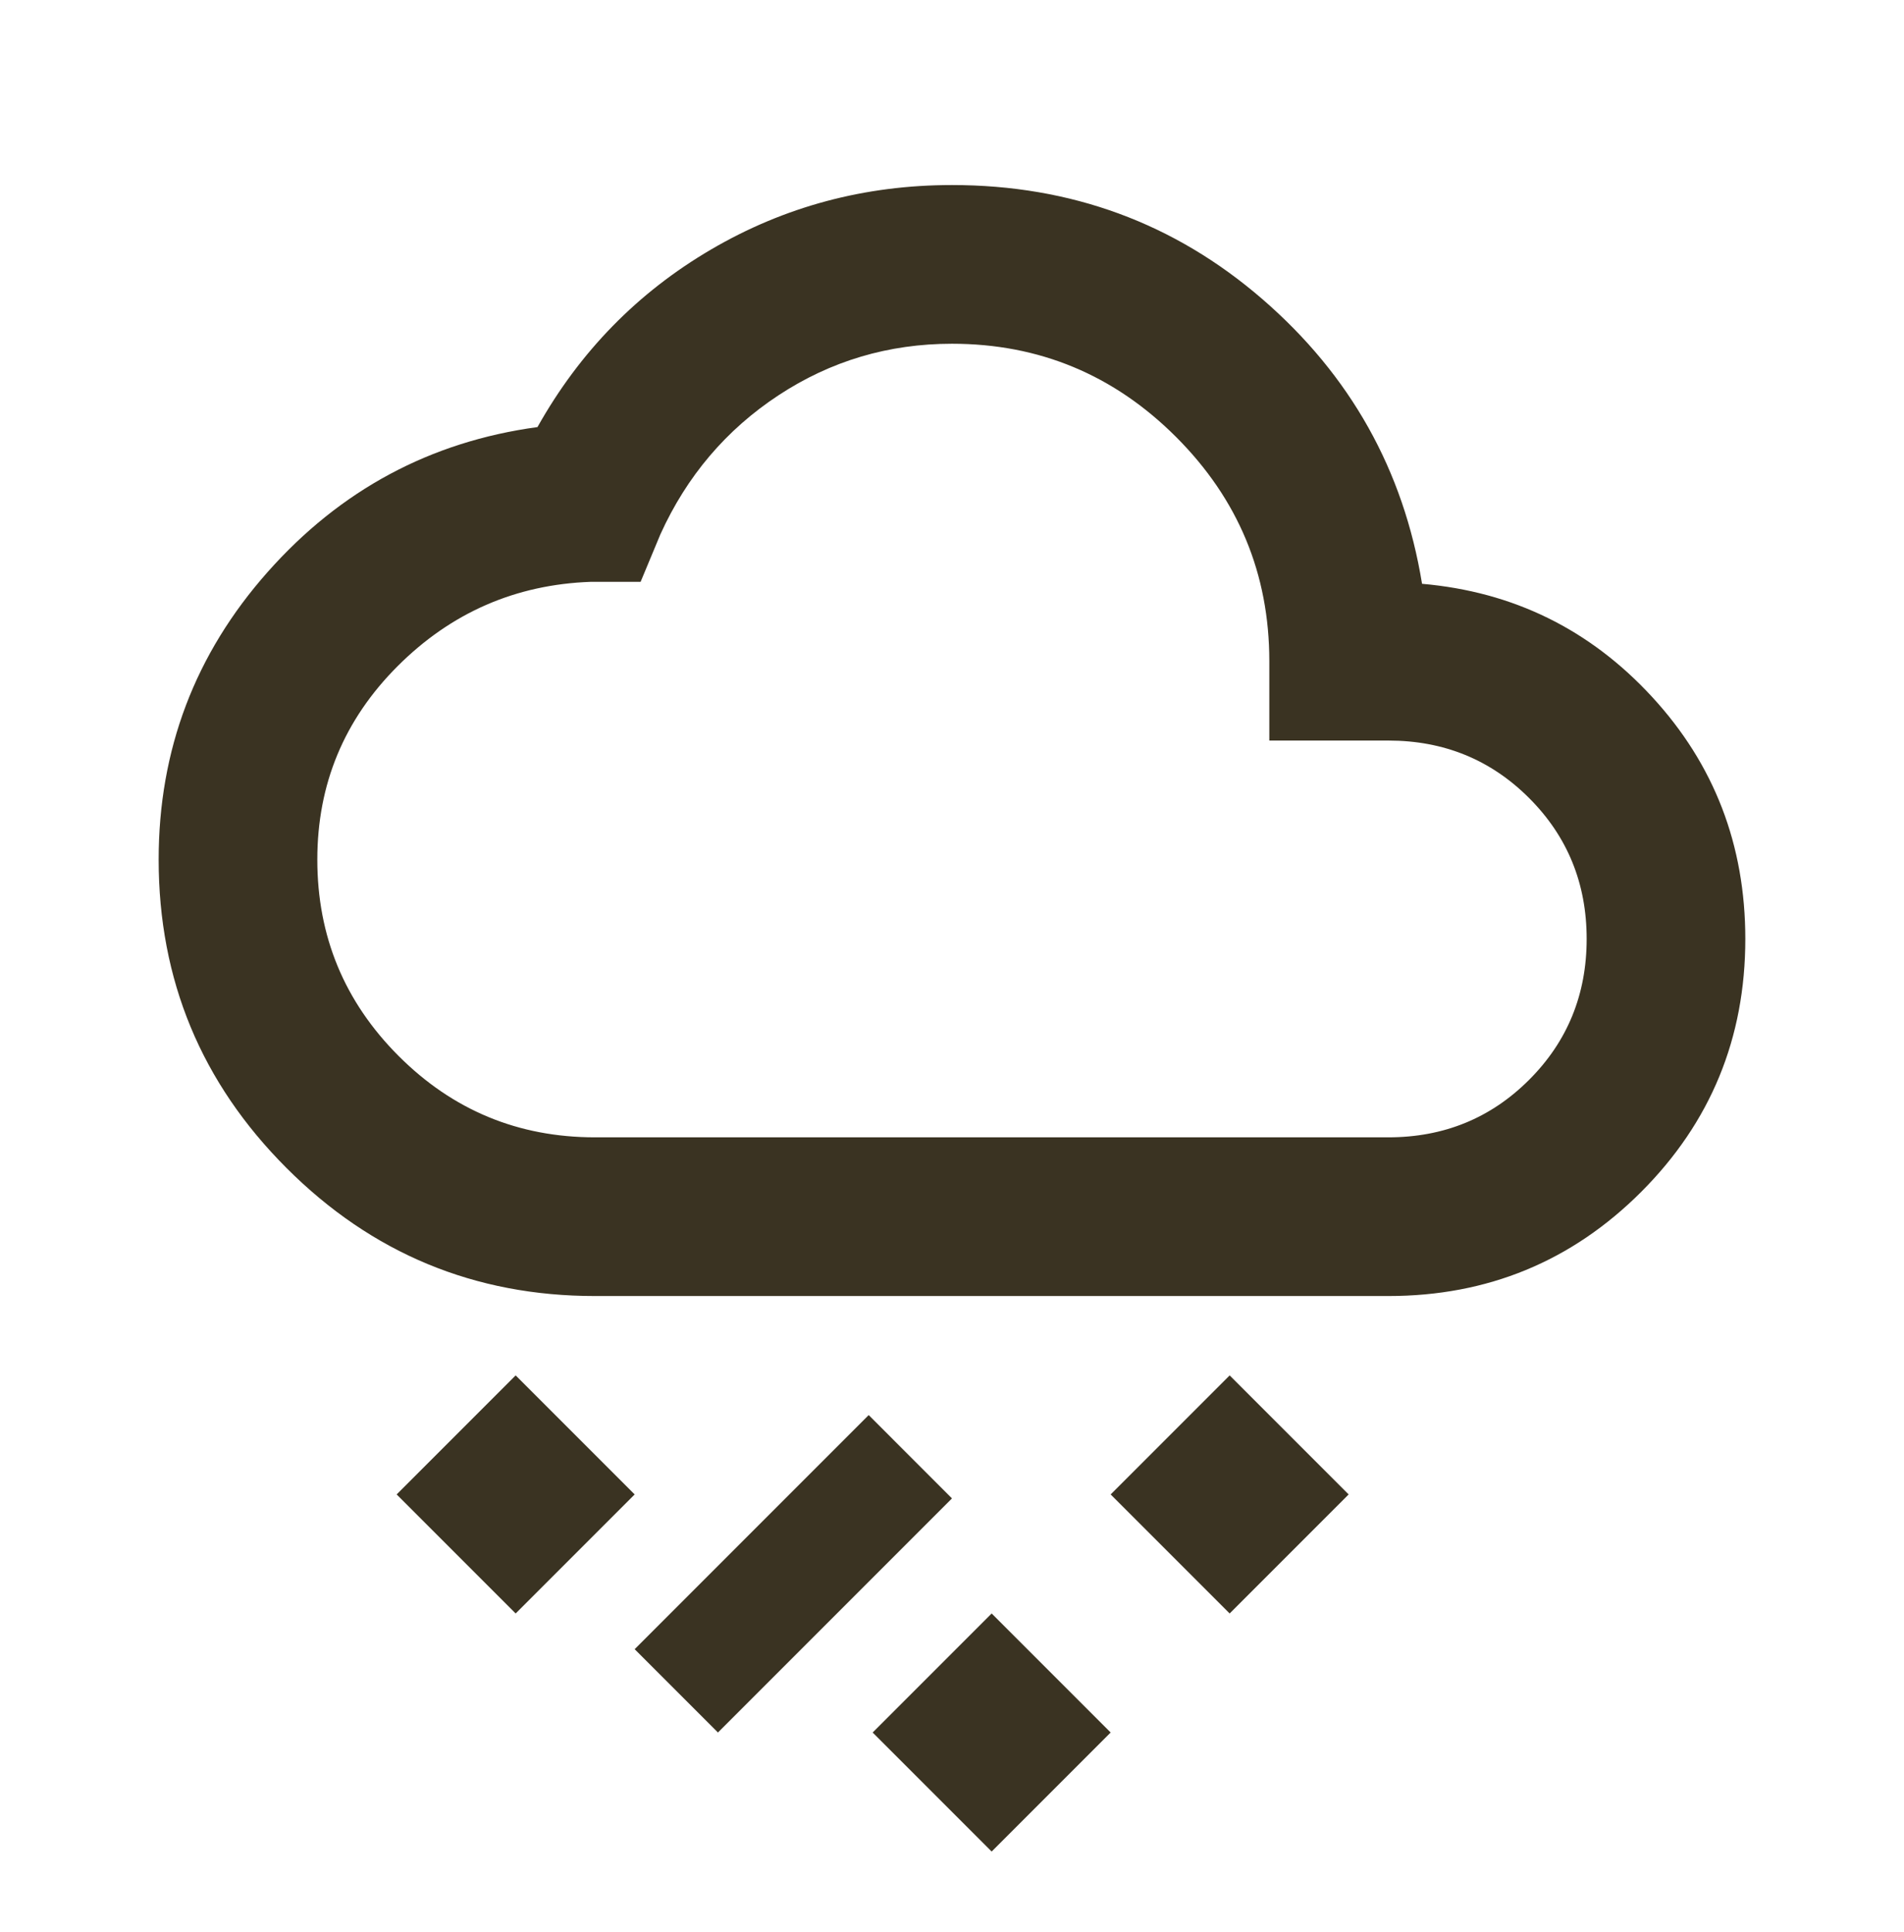 <svg xmlns="http://www.w3.org/2000/svg" width="70" height="71" viewBox="0 0 70 71" fill="none"><mask id="mask0_152_338" style="mask-type:alpha" maskUnits="userSpaceOnUse" x="0" y="0" width="70" height="71"><rect y="0.968" width="70" height="70" fill="#D9D9D9"></rect></mask><g mask="url(#mask0_152_338)"><path d="M36.458 68.051L32.083 63.676L36.458 59.301L40.833 63.676L36.458 68.051ZM26.395 63.676L23.333 60.614L31.937 52.009L34.999 55.072L26.395 63.676ZM45.208 59.301L40.833 54.926L45.208 50.551L49.583 54.926L45.208 59.301ZM18.958 59.301L14.583 54.926L18.958 50.551L23.333 54.926L18.958 59.301ZM21.874 47.634C17.451 47.634 13.671 46.067 10.536 42.931C7.4 39.796 5.833 36.016 5.833 31.593C5.833 27.558 7.17 24.034 9.843 21.02C12.517 18.006 15.822 16.232 19.76 15.697C21.315 12.926 23.442 10.751 26.14 9.171C28.838 7.591 31.791 6.801 34.999 6.801C39.374 6.801 43.178 8.199 46.411 10.994C49.644 13.789 51.6 17.277 52.281 21.457C55.635 21.749 58.454 23.134 60.739 25.614C63.024 28.093 64.166 31.058 64.166 34.509C64.166 38.155 62.89 41.254 60.338 43.806C57.786 46.358 54.687 47.634 51.041 47.634H21.874ZM21.874 41.801H51.041C53.083 41.801 54.809 41.096 56.218 39.687C57.628 38.277 58.333 36.551 58.333 34.509C58.333 32.468 57.628 30.742 56.218 29.332C54.809 27.923 53.083 27.218 51.041 27.218H46.666V24.301C46.666 21.093 45.524 18.346 43.239 16.061C40.954 13.777 38.208 12.634 34.999 12.634C32.666 12.634 30.539 13.266 28.619 14.53C26.699 15.794 25.253 17.495 24.281 19.634L23.552 21.384H21.729C18.958 21.482 16.588 22.515 14.619 24.483C12.65 26.452 11.666 28.822 11.666 31.593C11.666 34.412 12.663 36.818 14.656 38.812C16.649 40.805 19.055 41.801 21.874 41.801Z" fill="#3A3322"></path></g></svg>